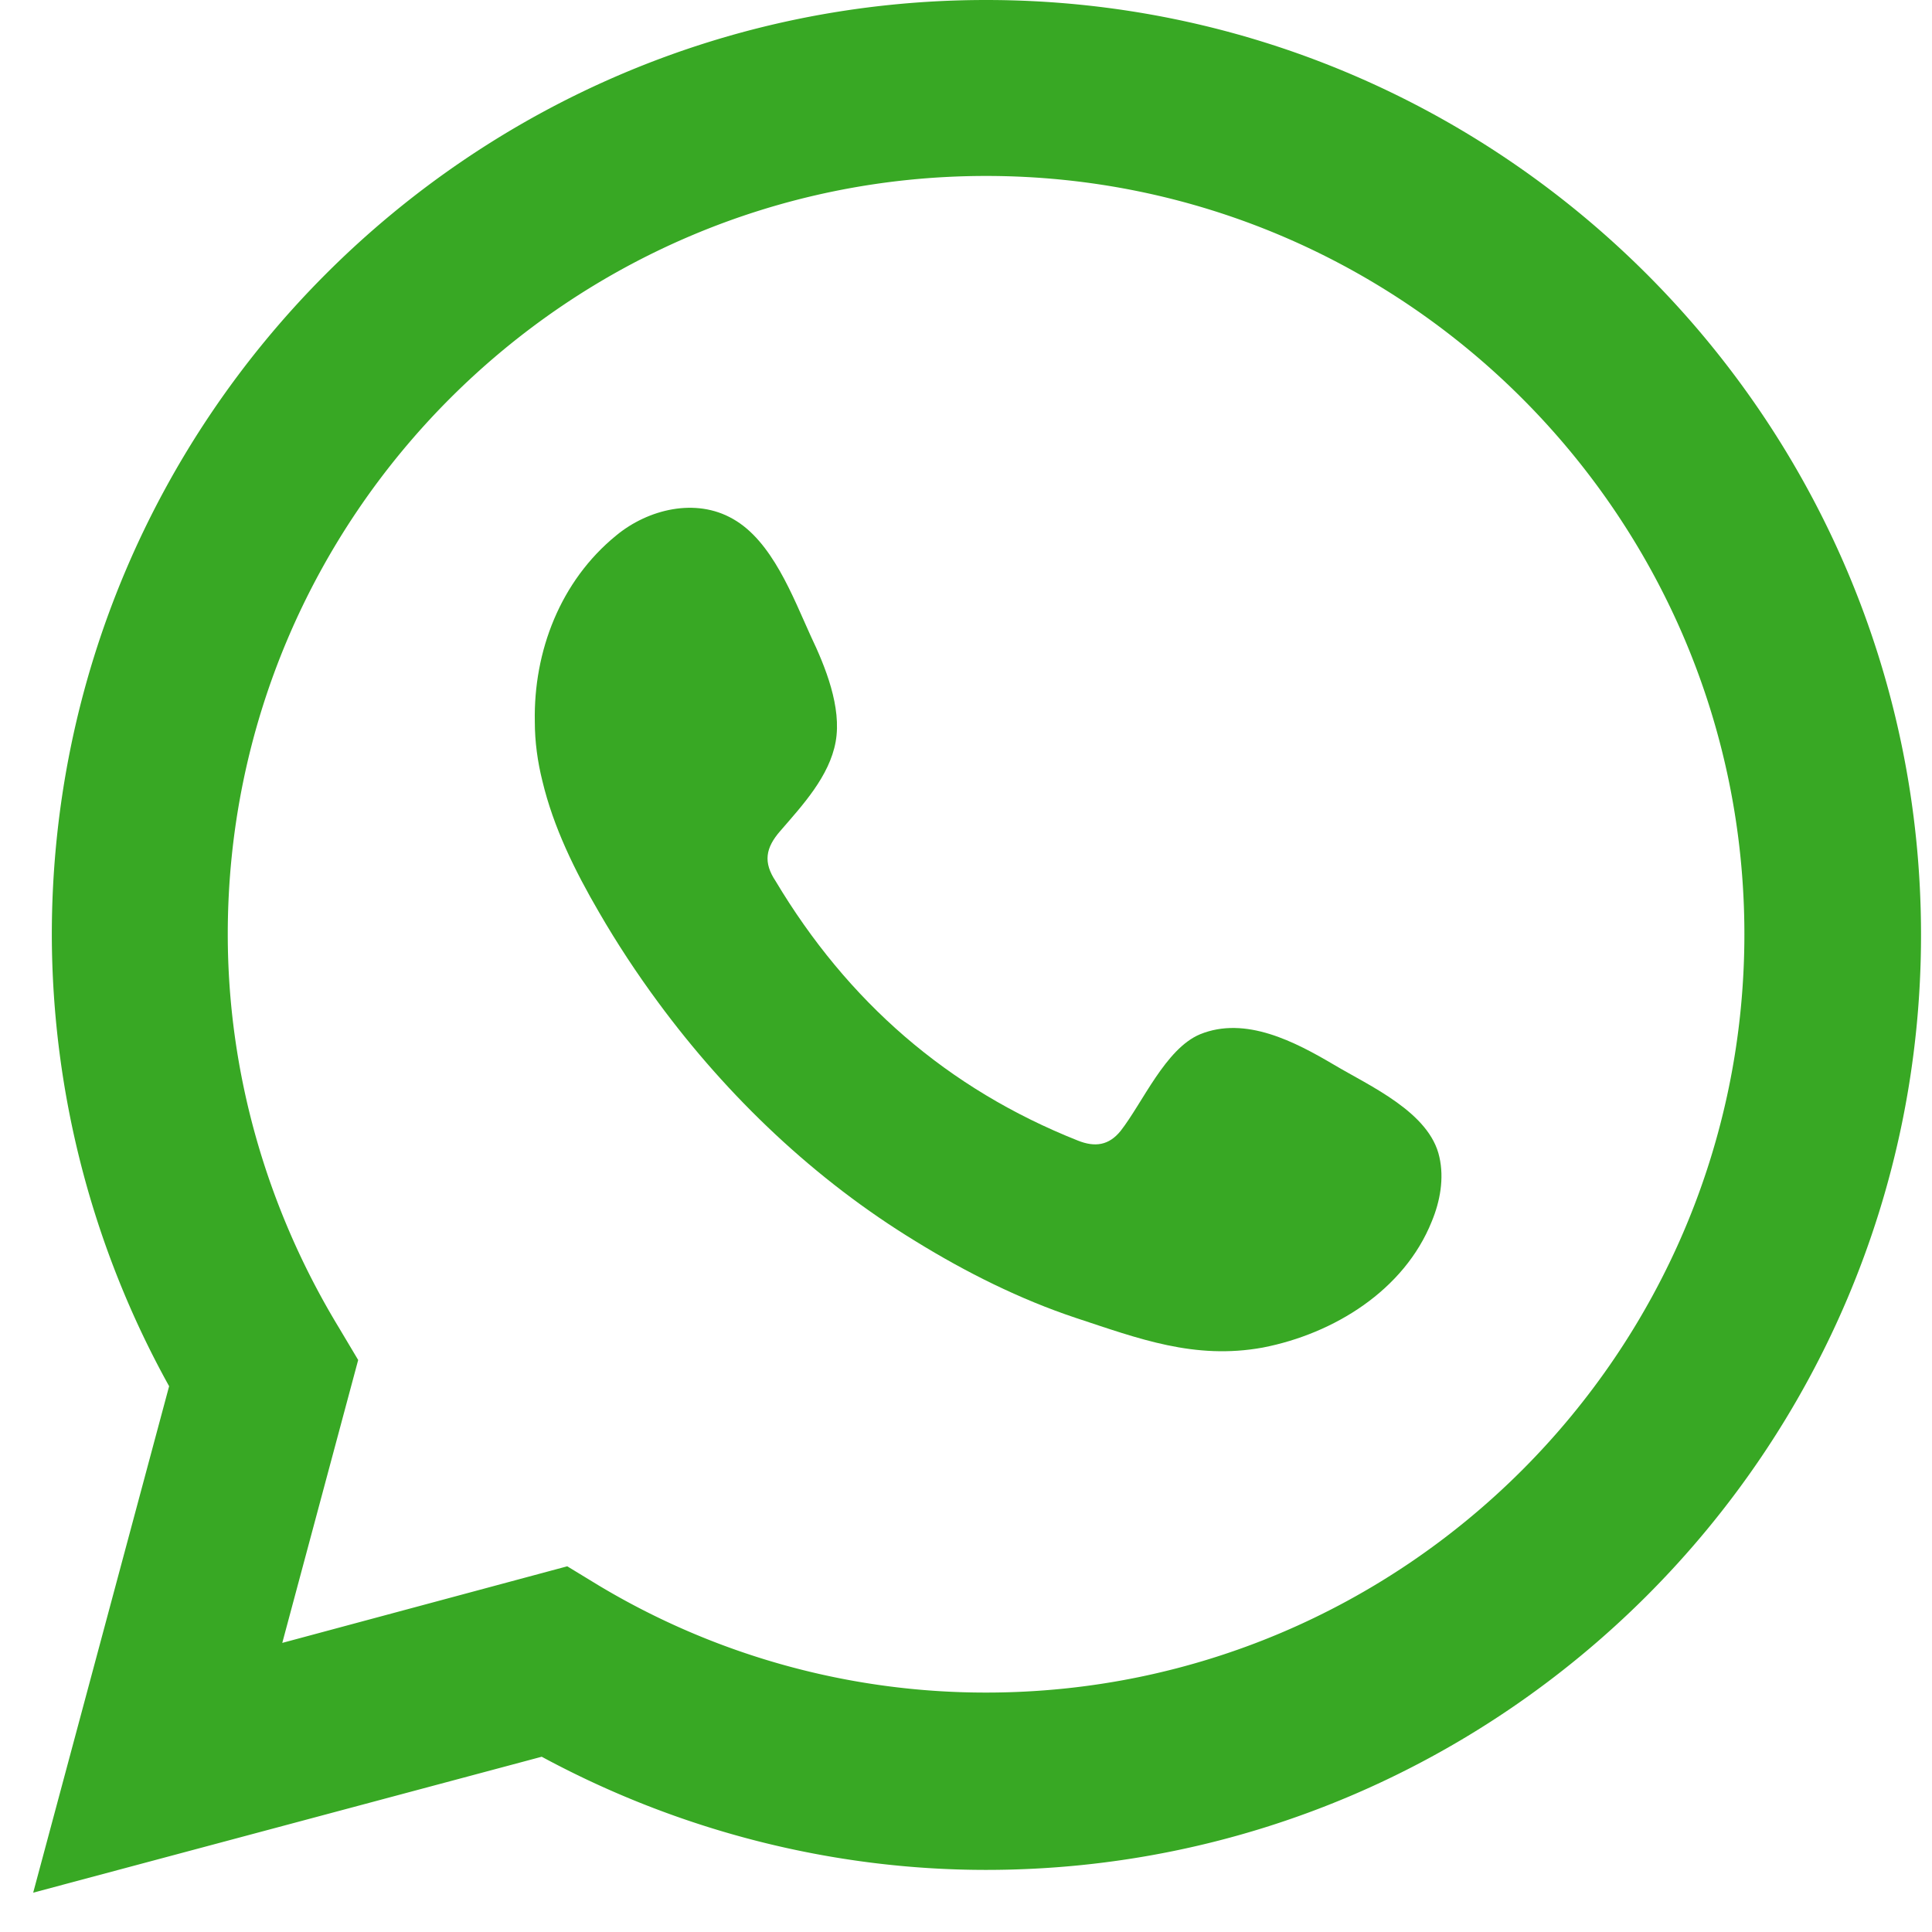<svg width="28" height="28" fill="none" xmlns="http://www.w3.org/2000/svg"><path d="m.481 27.43 1.97-7.34a13.54 13.54 0 0 1-1.7-6.54C.751 6.08 6.821 0 14.291 0c7.47 0 13.55 6.08 13.55 13.55 0 7.47-6.08 13.55-13.55 13.55-2.24 0-4.46-.57-6.44-1.64l-7.37 1.97Zm7.74-4.73.46.28a10.9 10.9 0 0 0 5.61 1.55c6.06 0 10.99-4.93 10.99-10.99 0-6.06-4.93-10.99-10.99-10.99-6.06 0-10.99 4.93-10.99 10.99 0 2 .56 3.97 1.61 5.7l.28.47-1.1 4.1 4.13-1.11Z" fill="#38A824"/><path fill-rule="evenodd" clip-rule="evenodd" d="M19.331 15.43c-.56-.33-1.28-.71-1.94-.44-.5.21-.83.99-1.15 1.4-.17.21-.37.24-.62.14-1.89-.75-3.34-2.02-4.38-3.76-.18-.27-.15-.48.07-.73.32-.37.71-.79.8-1.29.09-.5-.15-1.09-.36-1.53-.26-.57-.56-1.38-1.13-1.7-.54-.31-1.23-.14-1.69.24-.81.66-1.2 1.68-1.18 2.7 0 .29.04.58.11.86.16.67.47 1.3.82 1.9.26.45.55.89.86 1.31 1.01 1.37 2.27 2.57 3.73 3.46.73.45 1.51.84 2.32 1.11.91.3 1.72.61 2.71.43 1.03-.2 2.05-.83 2.45-1.83.12-.29.18-.62.11-.93-.14-.65-1.01-1.03-1.53-1.34Z" fill="#38A824"/></svg>
